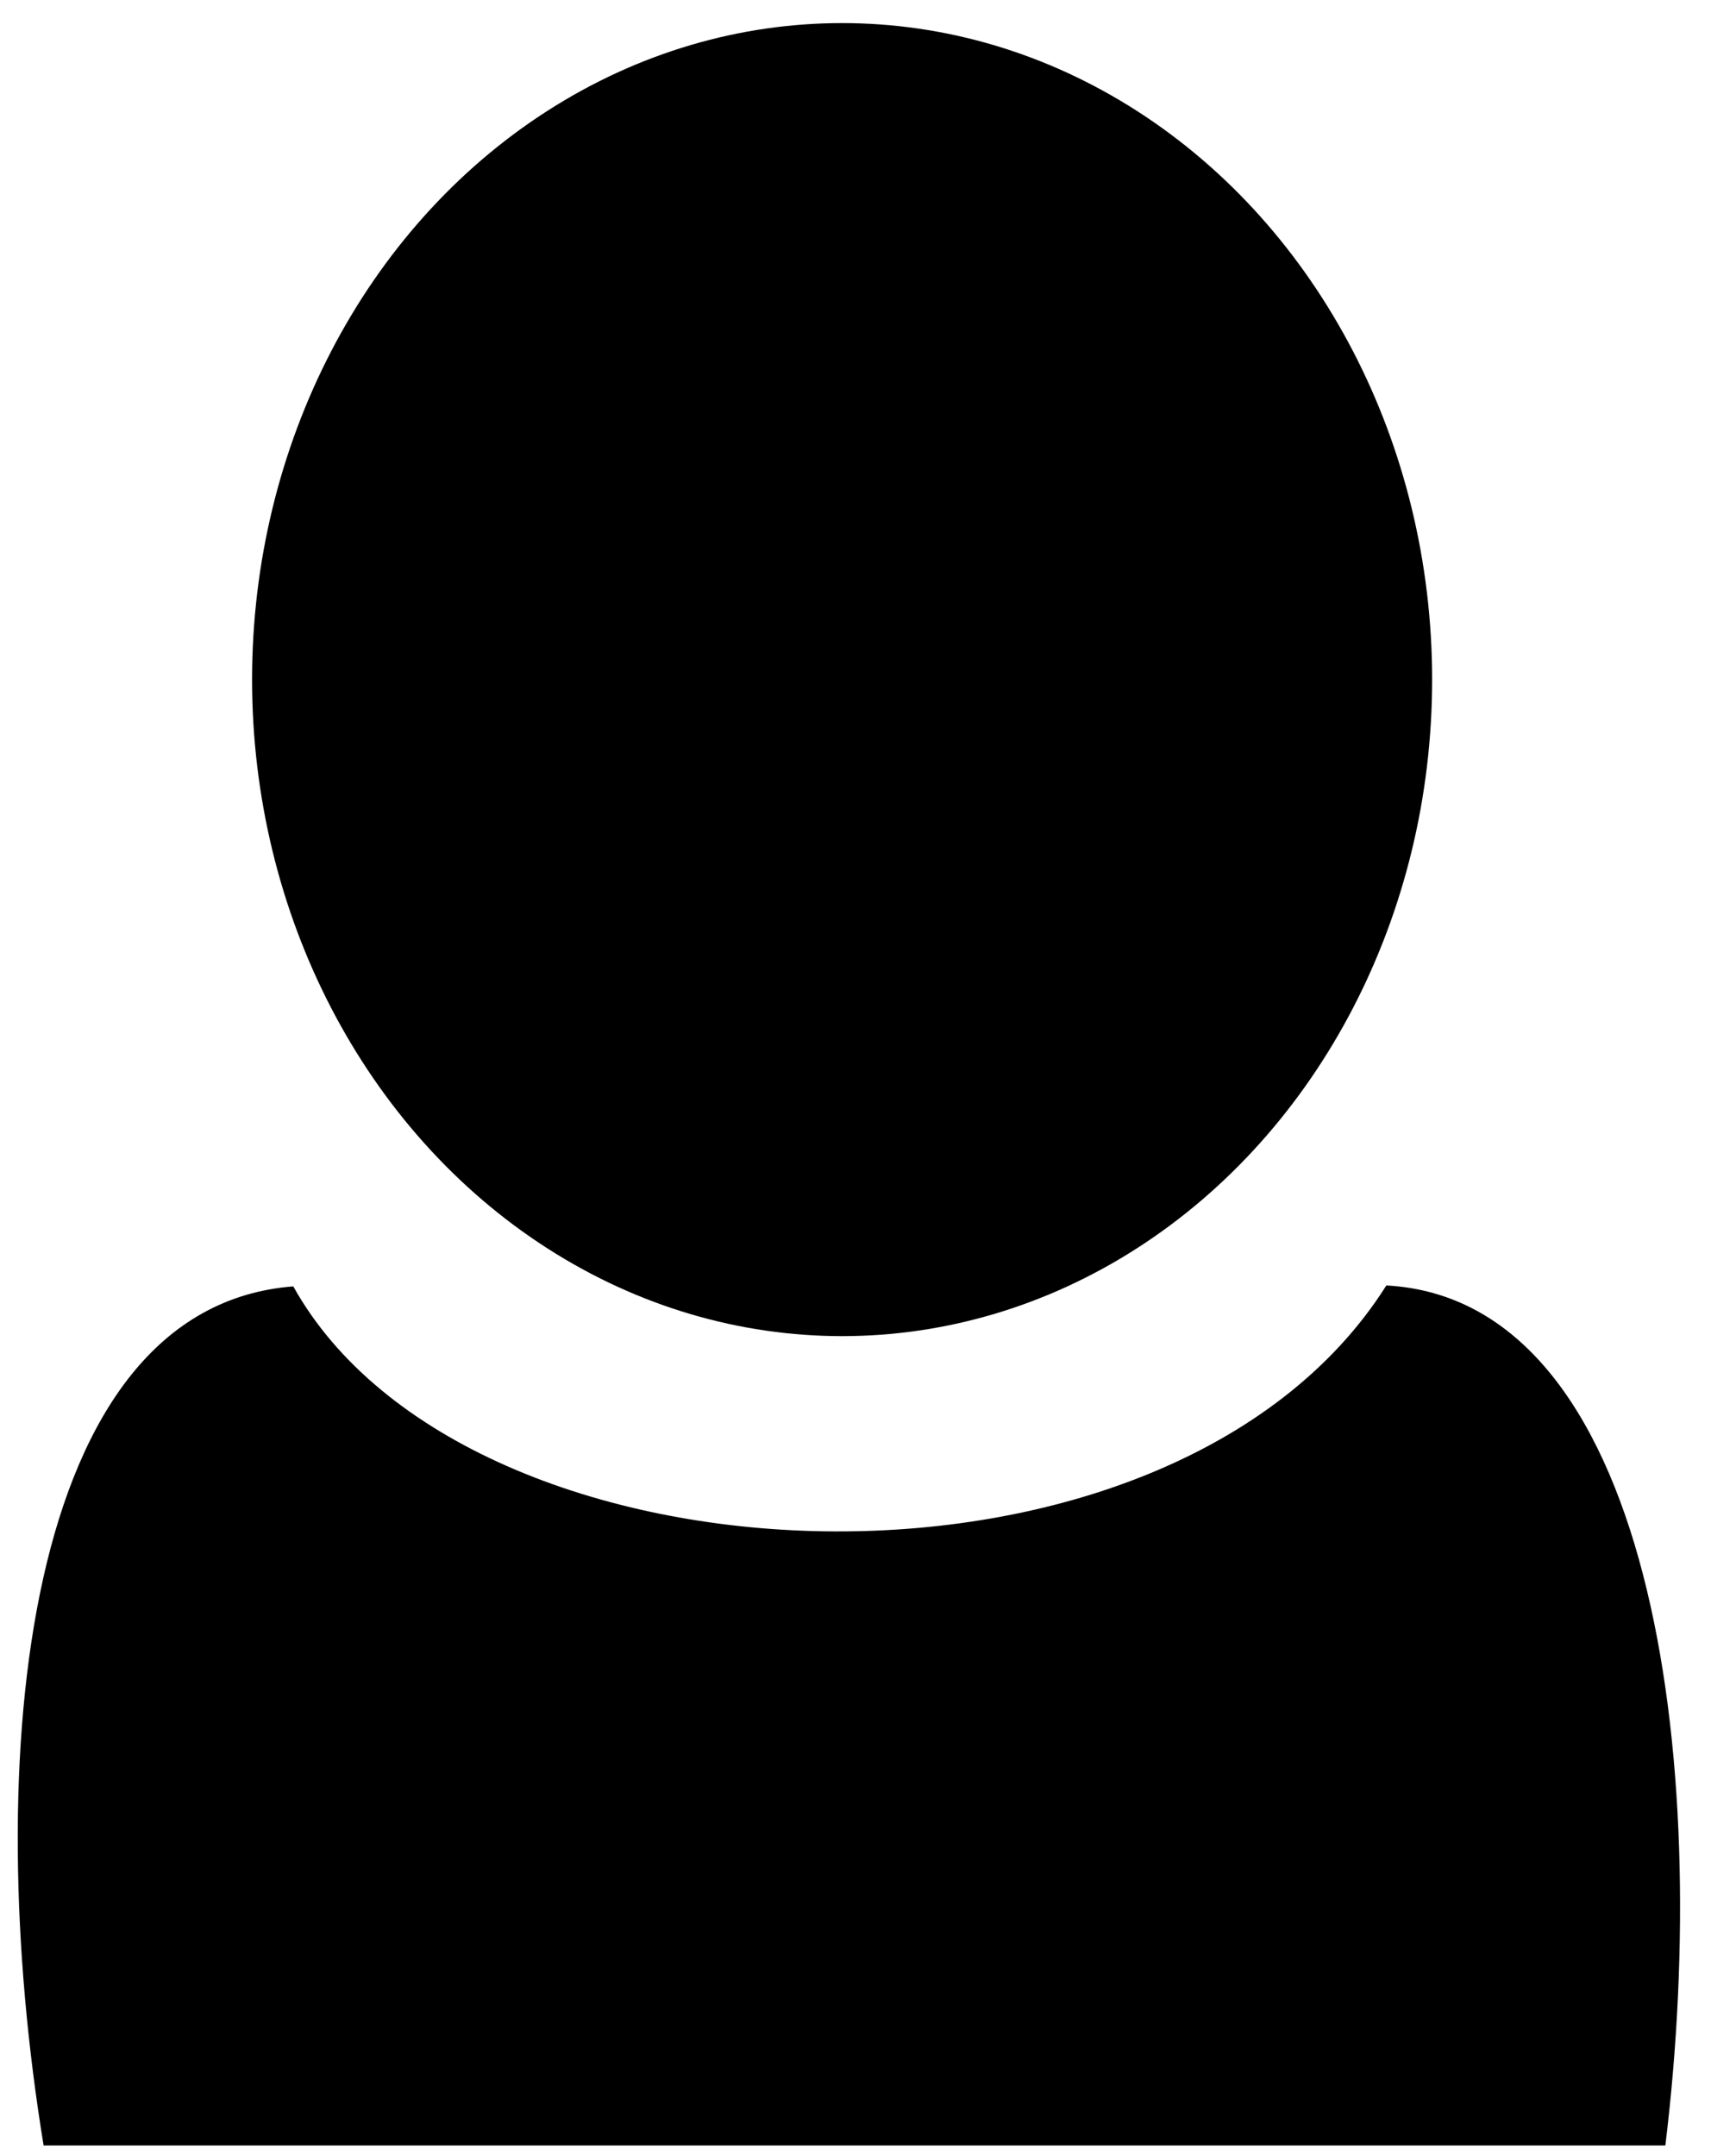 <?xml version="1.0" encoding="UTF-8" standalone="no"?>
<!-- Created with Inkscape (http://www.inkscape.org/) -->

<svg
   xmlns:dc="http://purl.org/dc/elements/1.1/"
   xmlns:cc="http://creativecommons.org/ns#"
   xmlns:rdf="http://www.w3.org/1999/02/22-rdf-syntax-ns#"
   xmlns:svg="http://www.w3.org/2000/svg"
   xmlns="http://www.w3.org/2000/svg"
   xmlns:sodipodi="http://sodipodi.sourceforge.net/DTD/sodipodi-0.dtd"
   xmlns:inkscape="http://www.inkscape.org/namespaces/inkscape"
   width="619"
   height="780"
   viewBox="0 0 163.778 206.375"
   version="1.1"
   id="svg8"
   inkscape:version="0.92.3 (2405546, 2018-03-11)"
   sodipodi:docname="Tronc d'une personne noir.svg"
   inkscape:export-filename="Z:\5_Pole_Rel_Exterieures_Commercialisation\0_Communication\Site internet 2018 en préparation-stage 2018\Bibliothèque Icônes\PBO\PNG\263x263\PBO.png"
   inkscape:export-xdpi="96"
   inkscape:export-ydpi="96">
  <defs
     id="defs2">
    <inkscape:perspective
       sodipodi:type="inkscape:persp3d"
       inkscape:vp_x="-1.5573763 : 561.82112 : 1"
       inkscape:vp_y="0 : 3779.5278 : 0"
       inkscape:vp_z="792.1461 : 561.82112 : 1"
       inkscape:persp3d-origin="395.29466 : 374.73452 : 1"
       id="perspective926" />
    <inkscape:perspective
       sodipodi:type="inkscape:persp3d"
       inkscape:vp_x="-2.0579842 : 148.12582 : 1"
       inkscape:vp_y="0 : 1000 : 0"
       inkscape:vp_z="207.94293 : 148.12582 : 1"
       inkscape:persp3d-origin="102.94259 : 98.625828 : 1"
       id="perspective836" />
  </defs>
  <sodipodi:namedview
     id="base"
     pagecolor="#ffffff"
     bordercolor="#666666"
     borderopacity="1.0"
     inkscape:pageopacity="0.0"
     inkscape:pageshadow="2"
     inkscape:zoom="0.5656854"
     inkscape:cx="115.30764"
     inkscape:cy="145.70525"
     inkscape:document-units="mm"
     inkscape:current-layer="layer1"
     showgrid="false"
     showguides="true"
     inkscape:guide-bbox="true"
     inkscape:measure-start="506.824,555.393"
     inkscape:measure-end="396.85,512.147"
     inkscape:window-width="1920"
     inkscape:window-height="1001"
     inkscape:window-x="-9"
     inkscape:window-y="-9"
     inkscape:window-maximized="1"
     units="px" />
  <g
     inkscape:label="Calque 1"
     inkscape:groupmode="layer"
     id="layer1"
     transform="translate(0,-90.625)">
    <g
       id="g1549"
       transform="matrix(2.141,0,0,2.141,18.266,-325.111)"
       style="fill:#000000;fill-opacity:1" />
    <g
       transform="matrix(0.681,0,0,0.681,161.44,93.135)"
       style="fill:#000000;fill-opacity:1;stroke:#0b0b0b;stroke-opacity:1"
       id="g849" />
    <g
       id="g1540"
       transform="matrix(0.167,0,0,0.167,170.449,-50.064)"
       style="fill:#000000;fill-opacity:1">
      <g
         id="g1486"
         style="fill:#000000;fill-opacity:1" />
      <g
         id="g1488"
         style="fill:#000000;fill-opacity:1" />
      <g
         id="g1490"
         style="fill:#000000;fill-opacity:1" />
      <g
         id="g1492"
         style="fill:#000000;fill-opacity:1" />
      <g
         id="g1494"
         style="fill:#000000;fill-opacity:1" />
      <g
         id="g1496"
         style="fill:#000000;fill-opacity:1" />
      <g
         id="g1498"
         style="fill:#000000;fill-opacity:1" />
      <g
         id="g1500"
         style="fill:#000000;fill-opacity:1" />
      <g
         id="g1502"
         style="fill:#000000;fill-opacity:1" />
      <g
         id="g1504"
         style="fill:#000000;fill-opacity:1" />
      <g
         id="g1506"
         style="fill:#000000;fill-opacity:1" />
      <g
         id="g1508"
         style="fill:#000000;fill-opacity:1" />
      <g
         id="g1510"
         style="fill:#000000;fill-opacity:1" />
      <g
         id="g1512"
         style="fill:#000000;fill-opacity:1" />
      <g
         id="g1514"
         style="fill:#000000;fill-opacity:1" />
    </g>
    <g
       transform="matrix(0.167,0,0,0.167,170.449,-50.064)"
       id="g1484"
       style="fill:#000000;fill-opacity:1" />
    <g
       style="fill:#000000;fill-opacity:1"
       id="g1169"
       transform="matrix(0.163,0,0,0.163,-7.503,215.33)" />
    <g
       id="g865"
       transform="matrix(1.59,0,0,1.59,-71.768,-52.946)"
       style="fill:#000000;fill-opacity:1">
      <g
         id="g852"
         style="fill:#000000;fill-opacity:1">
        <ellipse
           style="opacity:1;fill:#000000;fill-opacity:1;stroke:none;stroke-width:0.659;stroke-miterlimit:4;stroke-dasharray:none;stroke-dashoffset:0;stroke-opacity:1"
           id="path815-3"
           cx="95.833"
           cy="131.207"
           rx="35.521"
           ry="39.521" />
        <path
           id="rect819-9"
           transform="matrix(0.395,0,0,0.395,36.587,88.529)"
           d="M 232.938,200.377 C 200.046,252.478 92.867,248.14 66.346,200.52 25.154,203.686 18.603,272.233 28.291,331.439 H 275.461 c 7.291,-59.678 -2.26,-128.898 -42.523,-131.062 z"
           style="opacity:1;fill:#000000;fill-opacity:1;stroke:none;stroke-width:1.43;stroke-miterlimit:4;stroke-dasharray:none;stroke-dashoffset:0;stroke-opacity:1"
           inkscape:connector-curvature="0"
           sodipodi:nodetypes="ccccc" />
      </g>
    </g>
  </g>
</svg>

